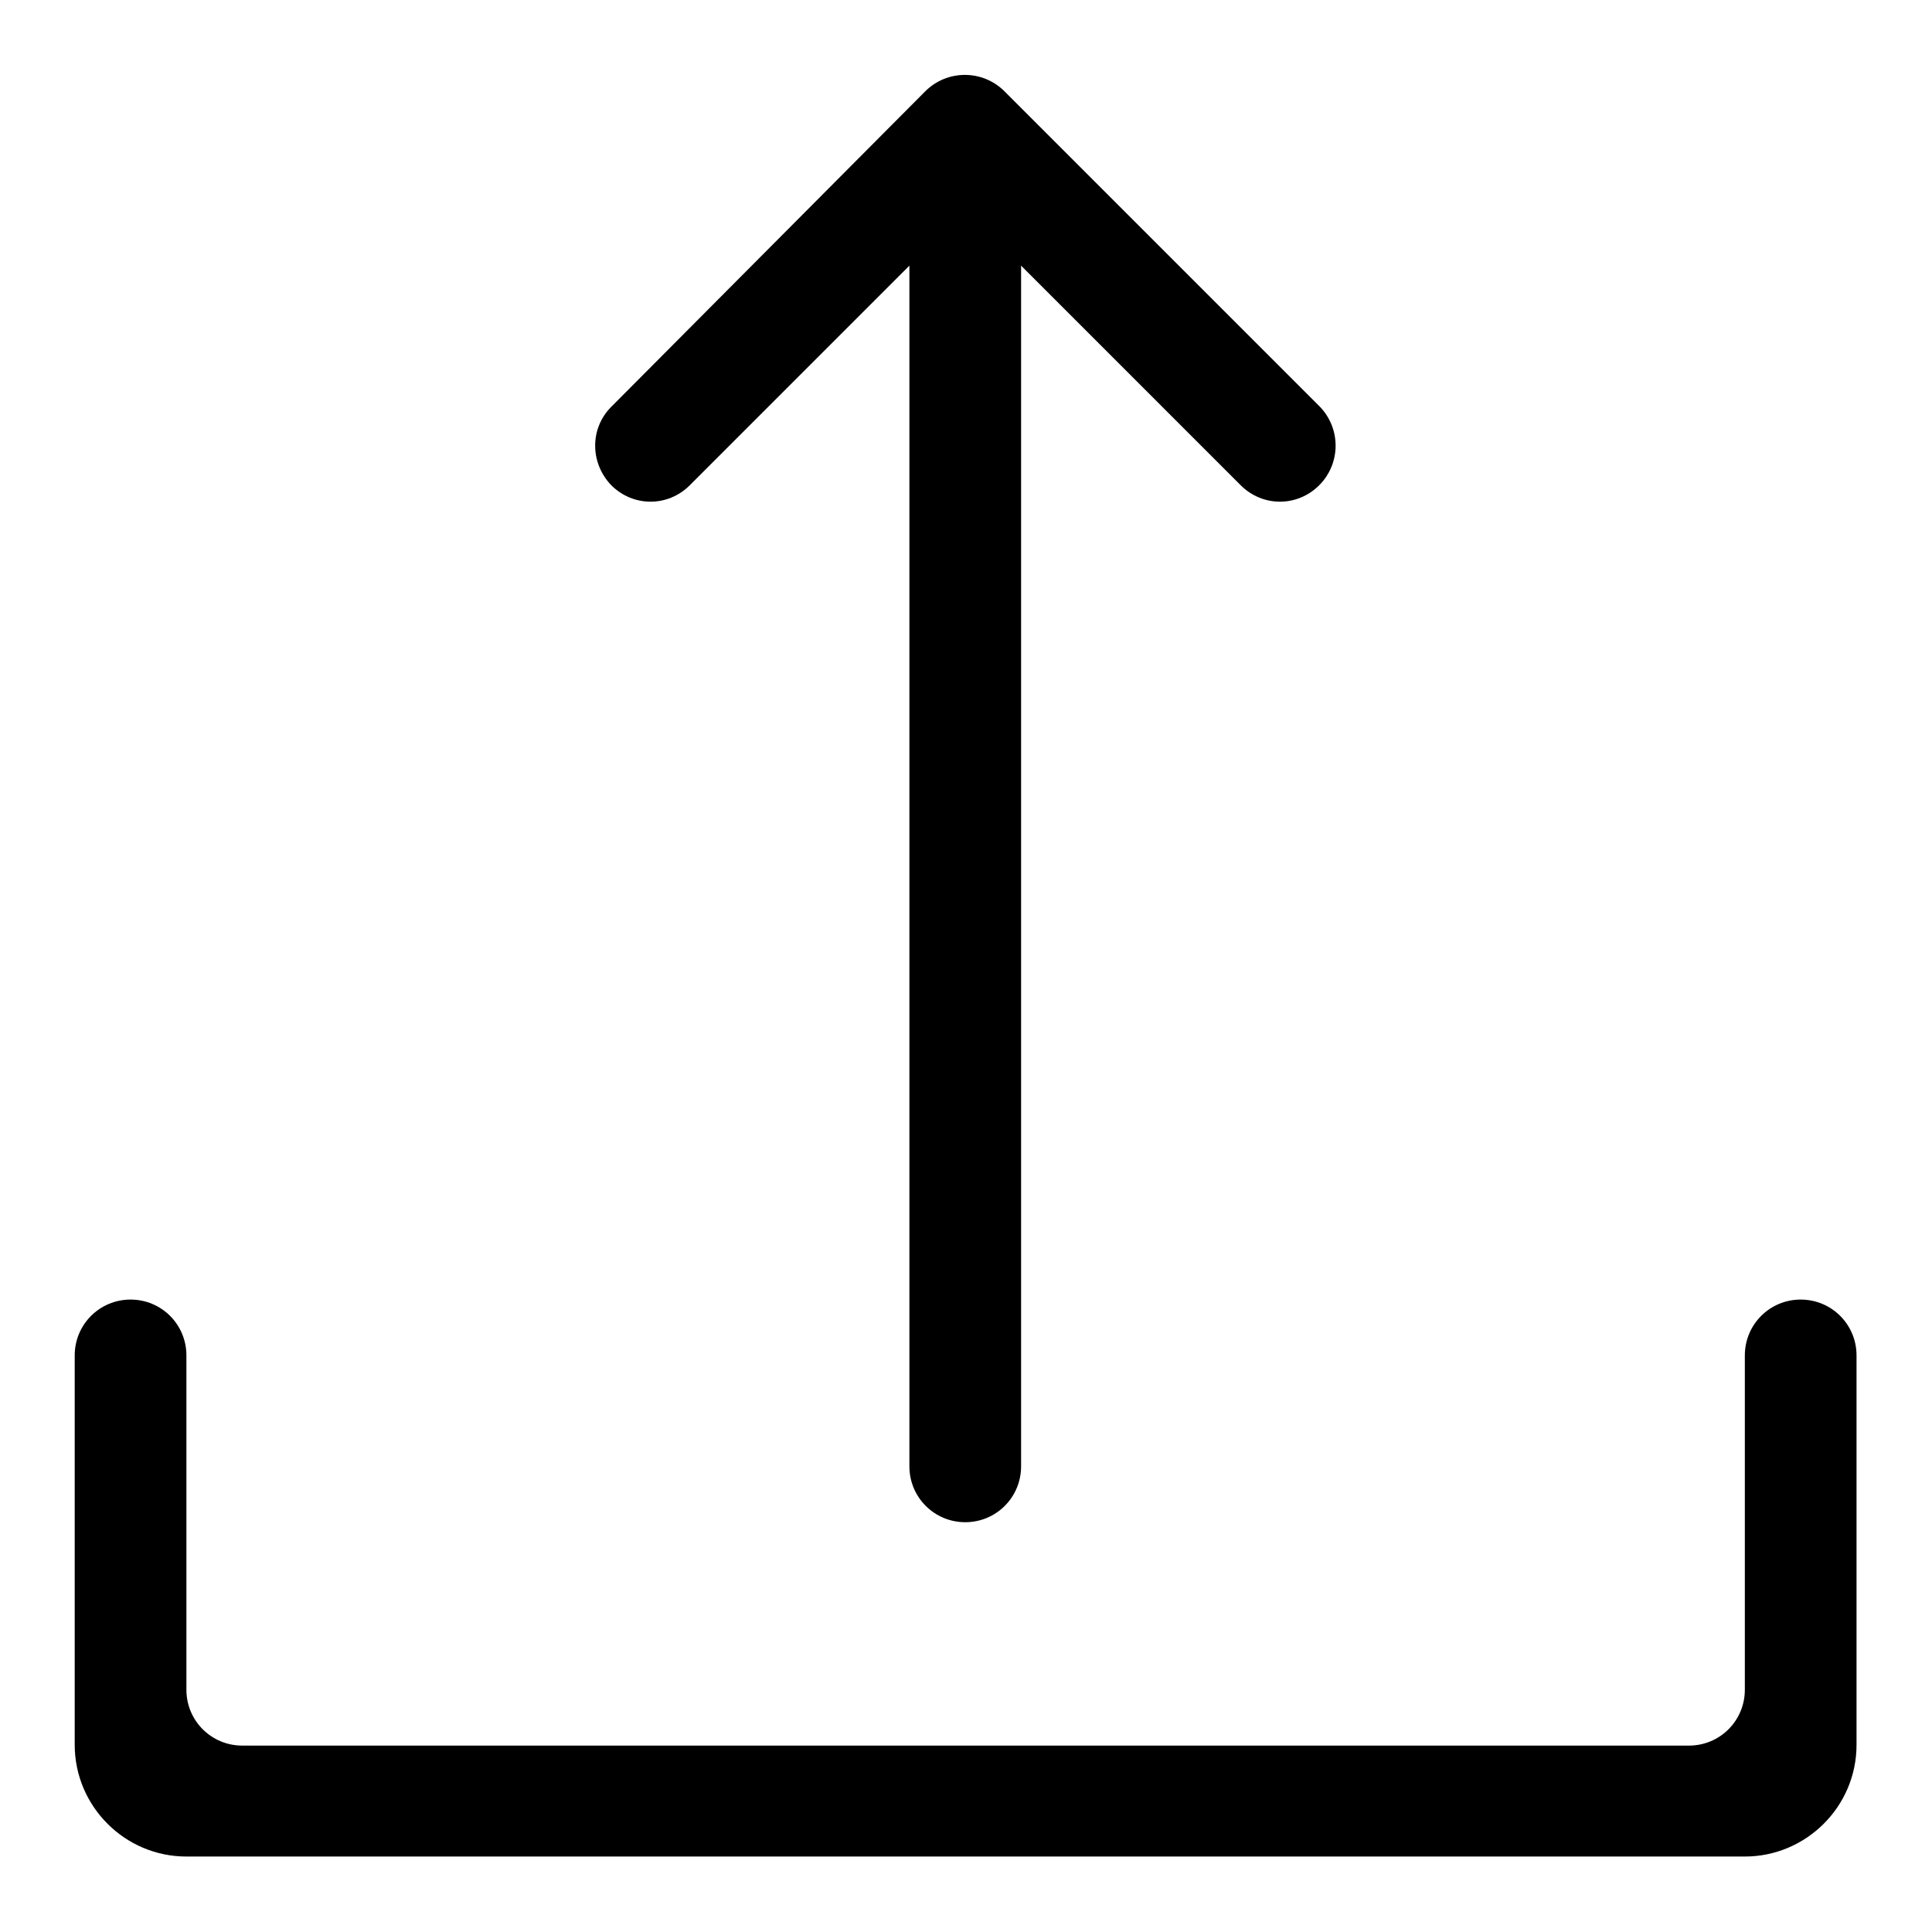 <?xml version="1.0" encoding="utf-8"?>
<!-- Svg Vector Icons : http://www.onlinewebfonts.com/icon -->
<!DOCTYPE svg PUBLIC "-//W3C//DTD SVG 1.1//EN" "http://www.w3.org/Graphics/SVG/1.1/DTD/svg11.dtd">
<svg version="1.1" xmlns="http://www.w3.org/2000/svg" xmlns:xlink="http://www.w3.org/1999/xlink" x="0px" y="0px" viewBox="0 0 256 256" enable-background="new 0 0 256 256" xml:space="preserve">
<g><g><path fill="#000000" d="M81,64.3L81,64.3c2.9,2.9,7.5,2.9,10.4,0l29.1-29.1v159.1c0,4.1,3.3,7.4,7.4,7.4l0,0c4.1,0,7.4-3.3,7.4-7.4V35.2l29.1,29.1c2.9,2.9,7.5,2.9,10.4,0l0,0c2.9-2.9,2.9-7.6,0-10.5l-41.7-41.7c-2.9-2.9-7.6-2.9-10.5,0L81,53.9C78.1,56.8,78.2,61.4,81,64.3z"/><path fill="#000000" d="M231.2,179.6v44.3c0,4.1-3.3,7.4-7.4,7.4H32.1c-4.1,0-7.4-3.3-7.4-7.4v-44.3c0-4.1-3.3-7.4-7.4-7.4l0,0c-4.1,0-7.4,3.3-7.4,7.4v51.6c0,8.1,6.6,14.8,14.8,14.8h206.5c8.1,0,14.8-6.6,14.8-14.8v-51.6c0-4.1-3.3-7.4-7.4-7.4l0,0C234.5,172.2,231.2,175.5,231.2,179.6z"/></g></g>
</svg>